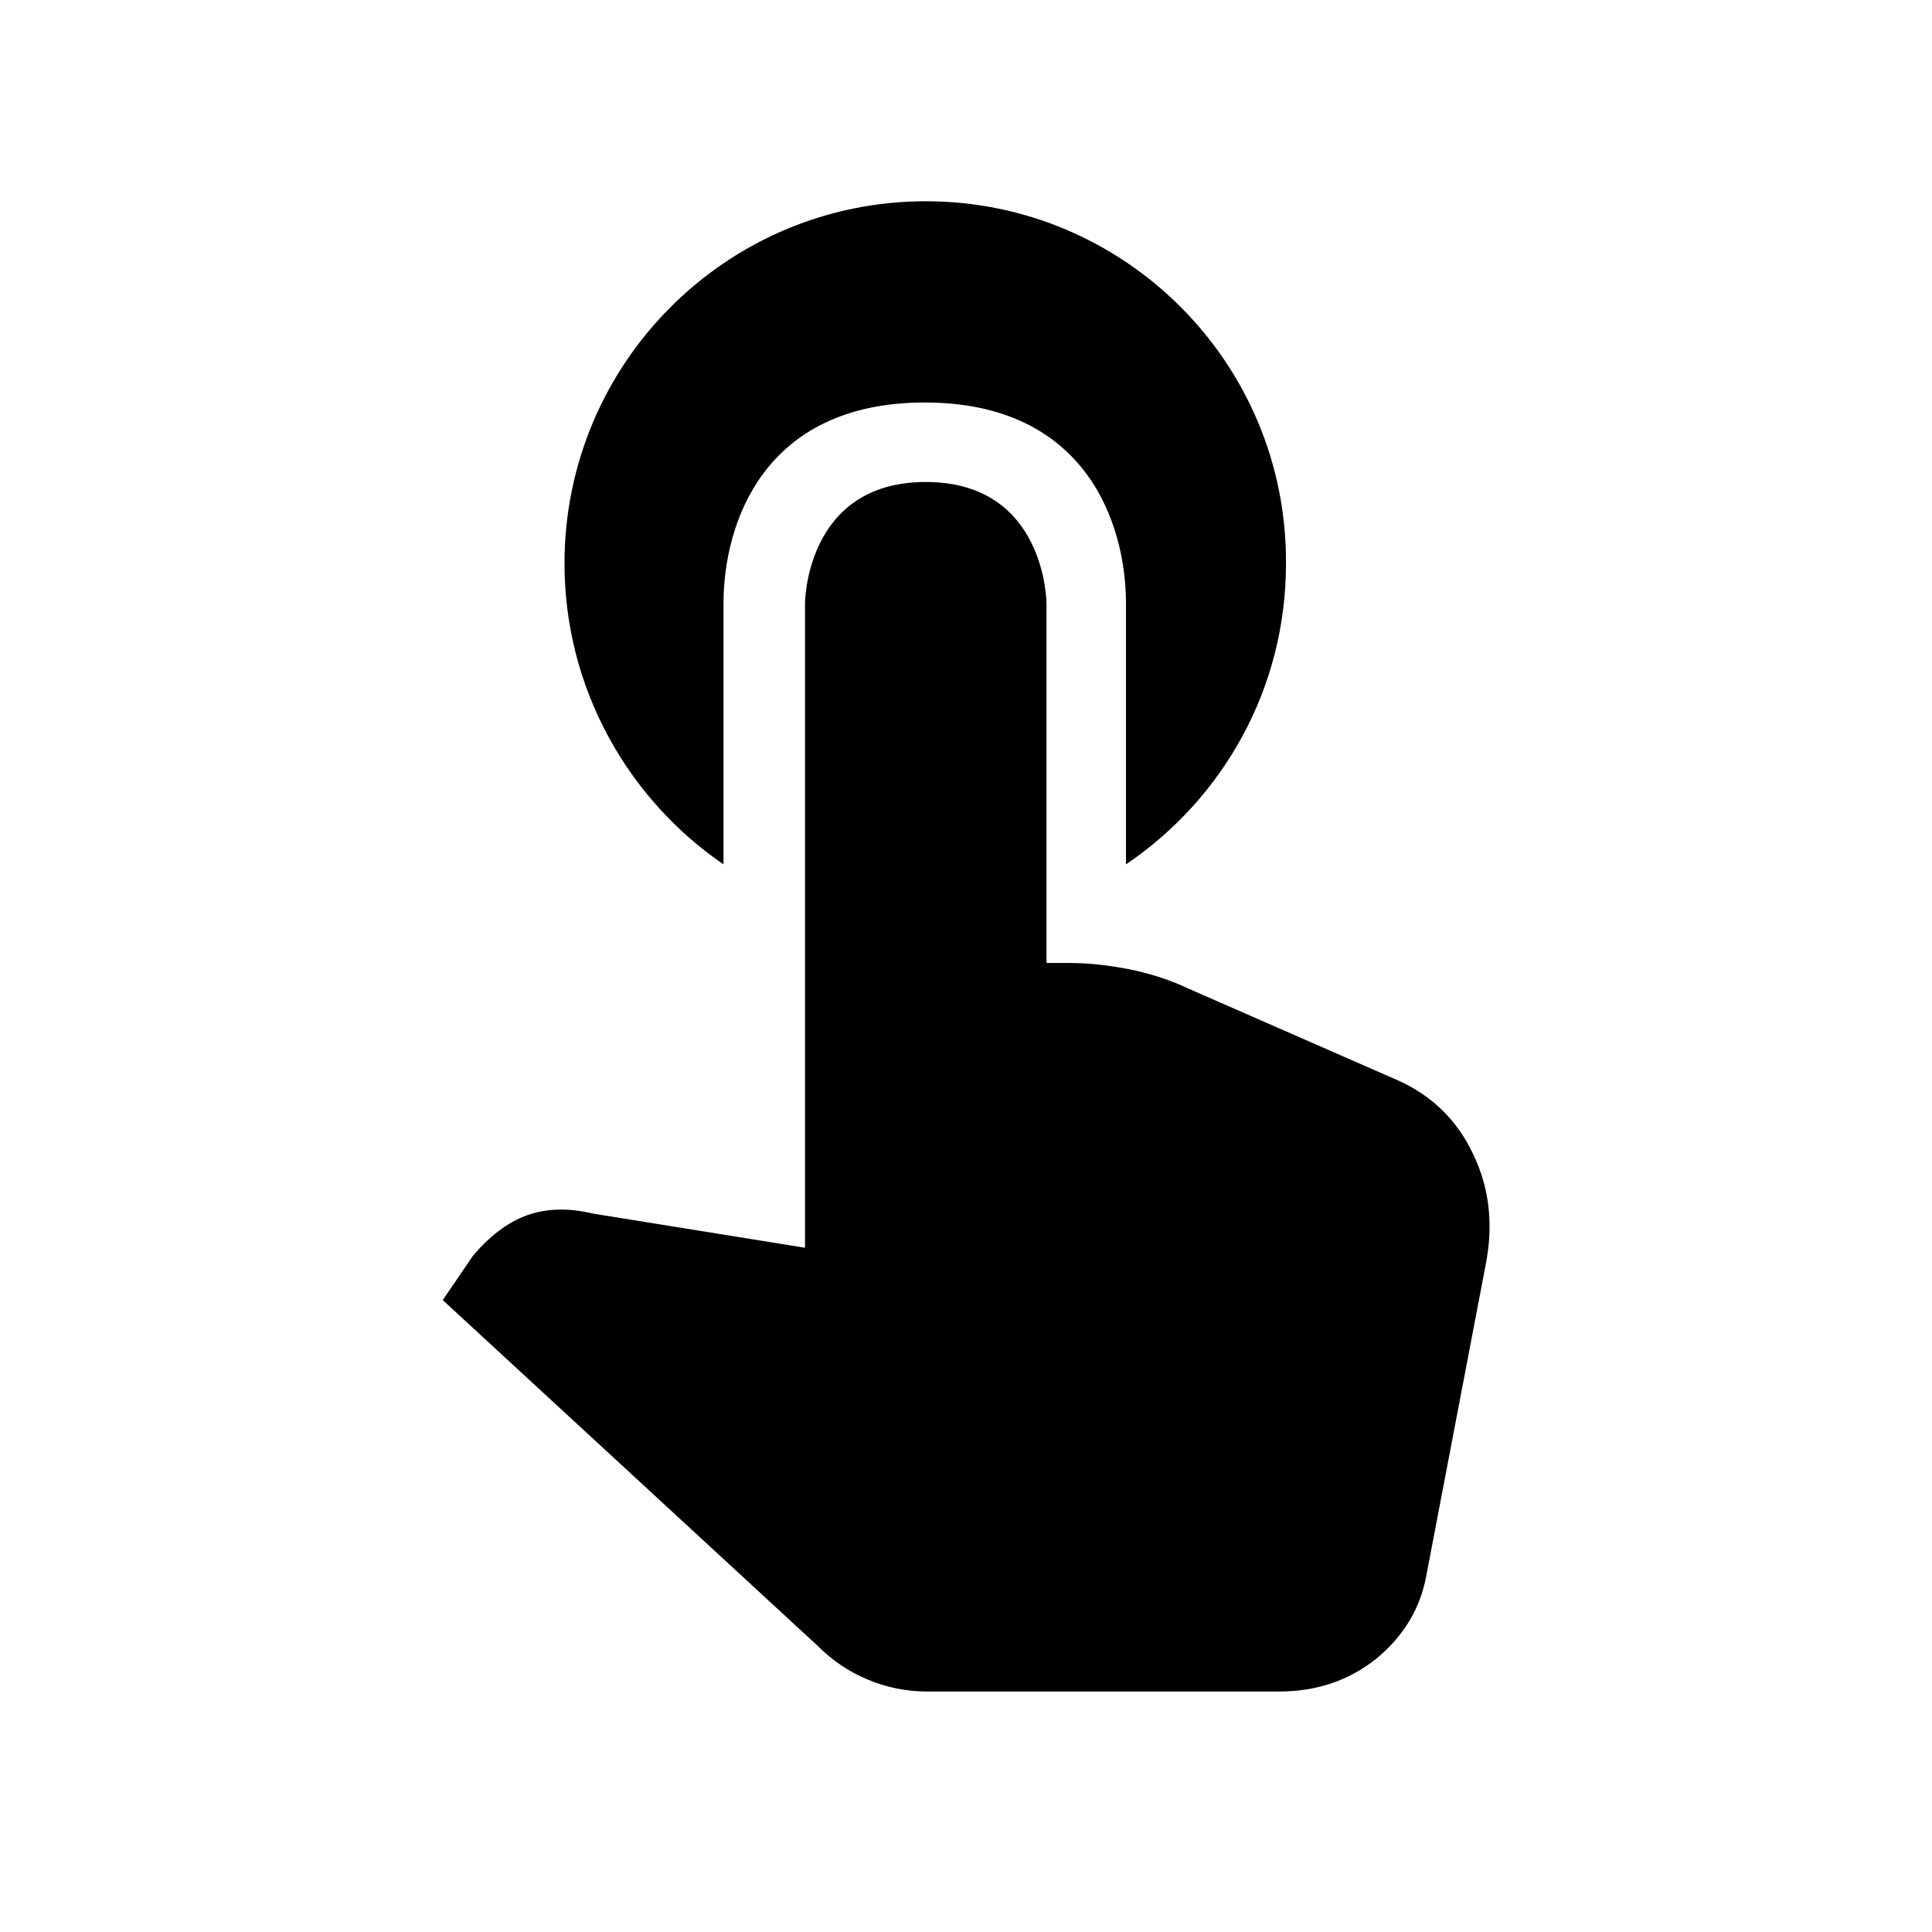 <?xml version="1.0" encoding="utf-8"?>
<!-- Generator: Adobe Illustrator 27.0.0, SVG Export Plug-In . SVG Version: 6.00 Build 0)  -->
<svg version="1.1" id="Layer_1" xmlns="http://www.w3.org/2000/svg" xmlns:xlink="http://www.w3.org/1999/xlink" x="0px" y="0px"
	 viewBox="0 0 192 192" style="enable-background:new 0 0 192 192;" xml:space="preserve">
<path d="M104,60v35.7h2.3c1.8,0,3.7,0.2,5.8,0.6c2,0.4,4,1,5.9,1.9l21,9.2c3.3,1.5,5.8,3.9,7.4,7.3c1.6,3.3,2,6.9,1.3,10.7
	l-5.9,30.9c-0.6,3.6-2.4,6.4-5.1,8.6c-2.8,2.2-6,3.2-9.6,3.2h-35c-2,0-4-0.4-5.9-1.2s-3.5-1.9-4.9-3.3L44,129.2l3-4.4
	c1.6-1.9,3.4-3.3,5.3-4c1.9-0.7,4.1-0.8,6.6-0.2L80,124V60c0,0,0-12.1,12-12.1S104,60,104,60z"/>
<path d="M92,20c-19.8,0-35.9,16.1-35.9,36c0,12.4,6.3,23.4,15.8,29.9V60c0-8,4-20,20-20s20,12,20,20v25.9
	c9.6-6.5,15.9-17.4,15.9-29.9C127.9,36.1,111.8,20,92,20z"/>
</svg>

